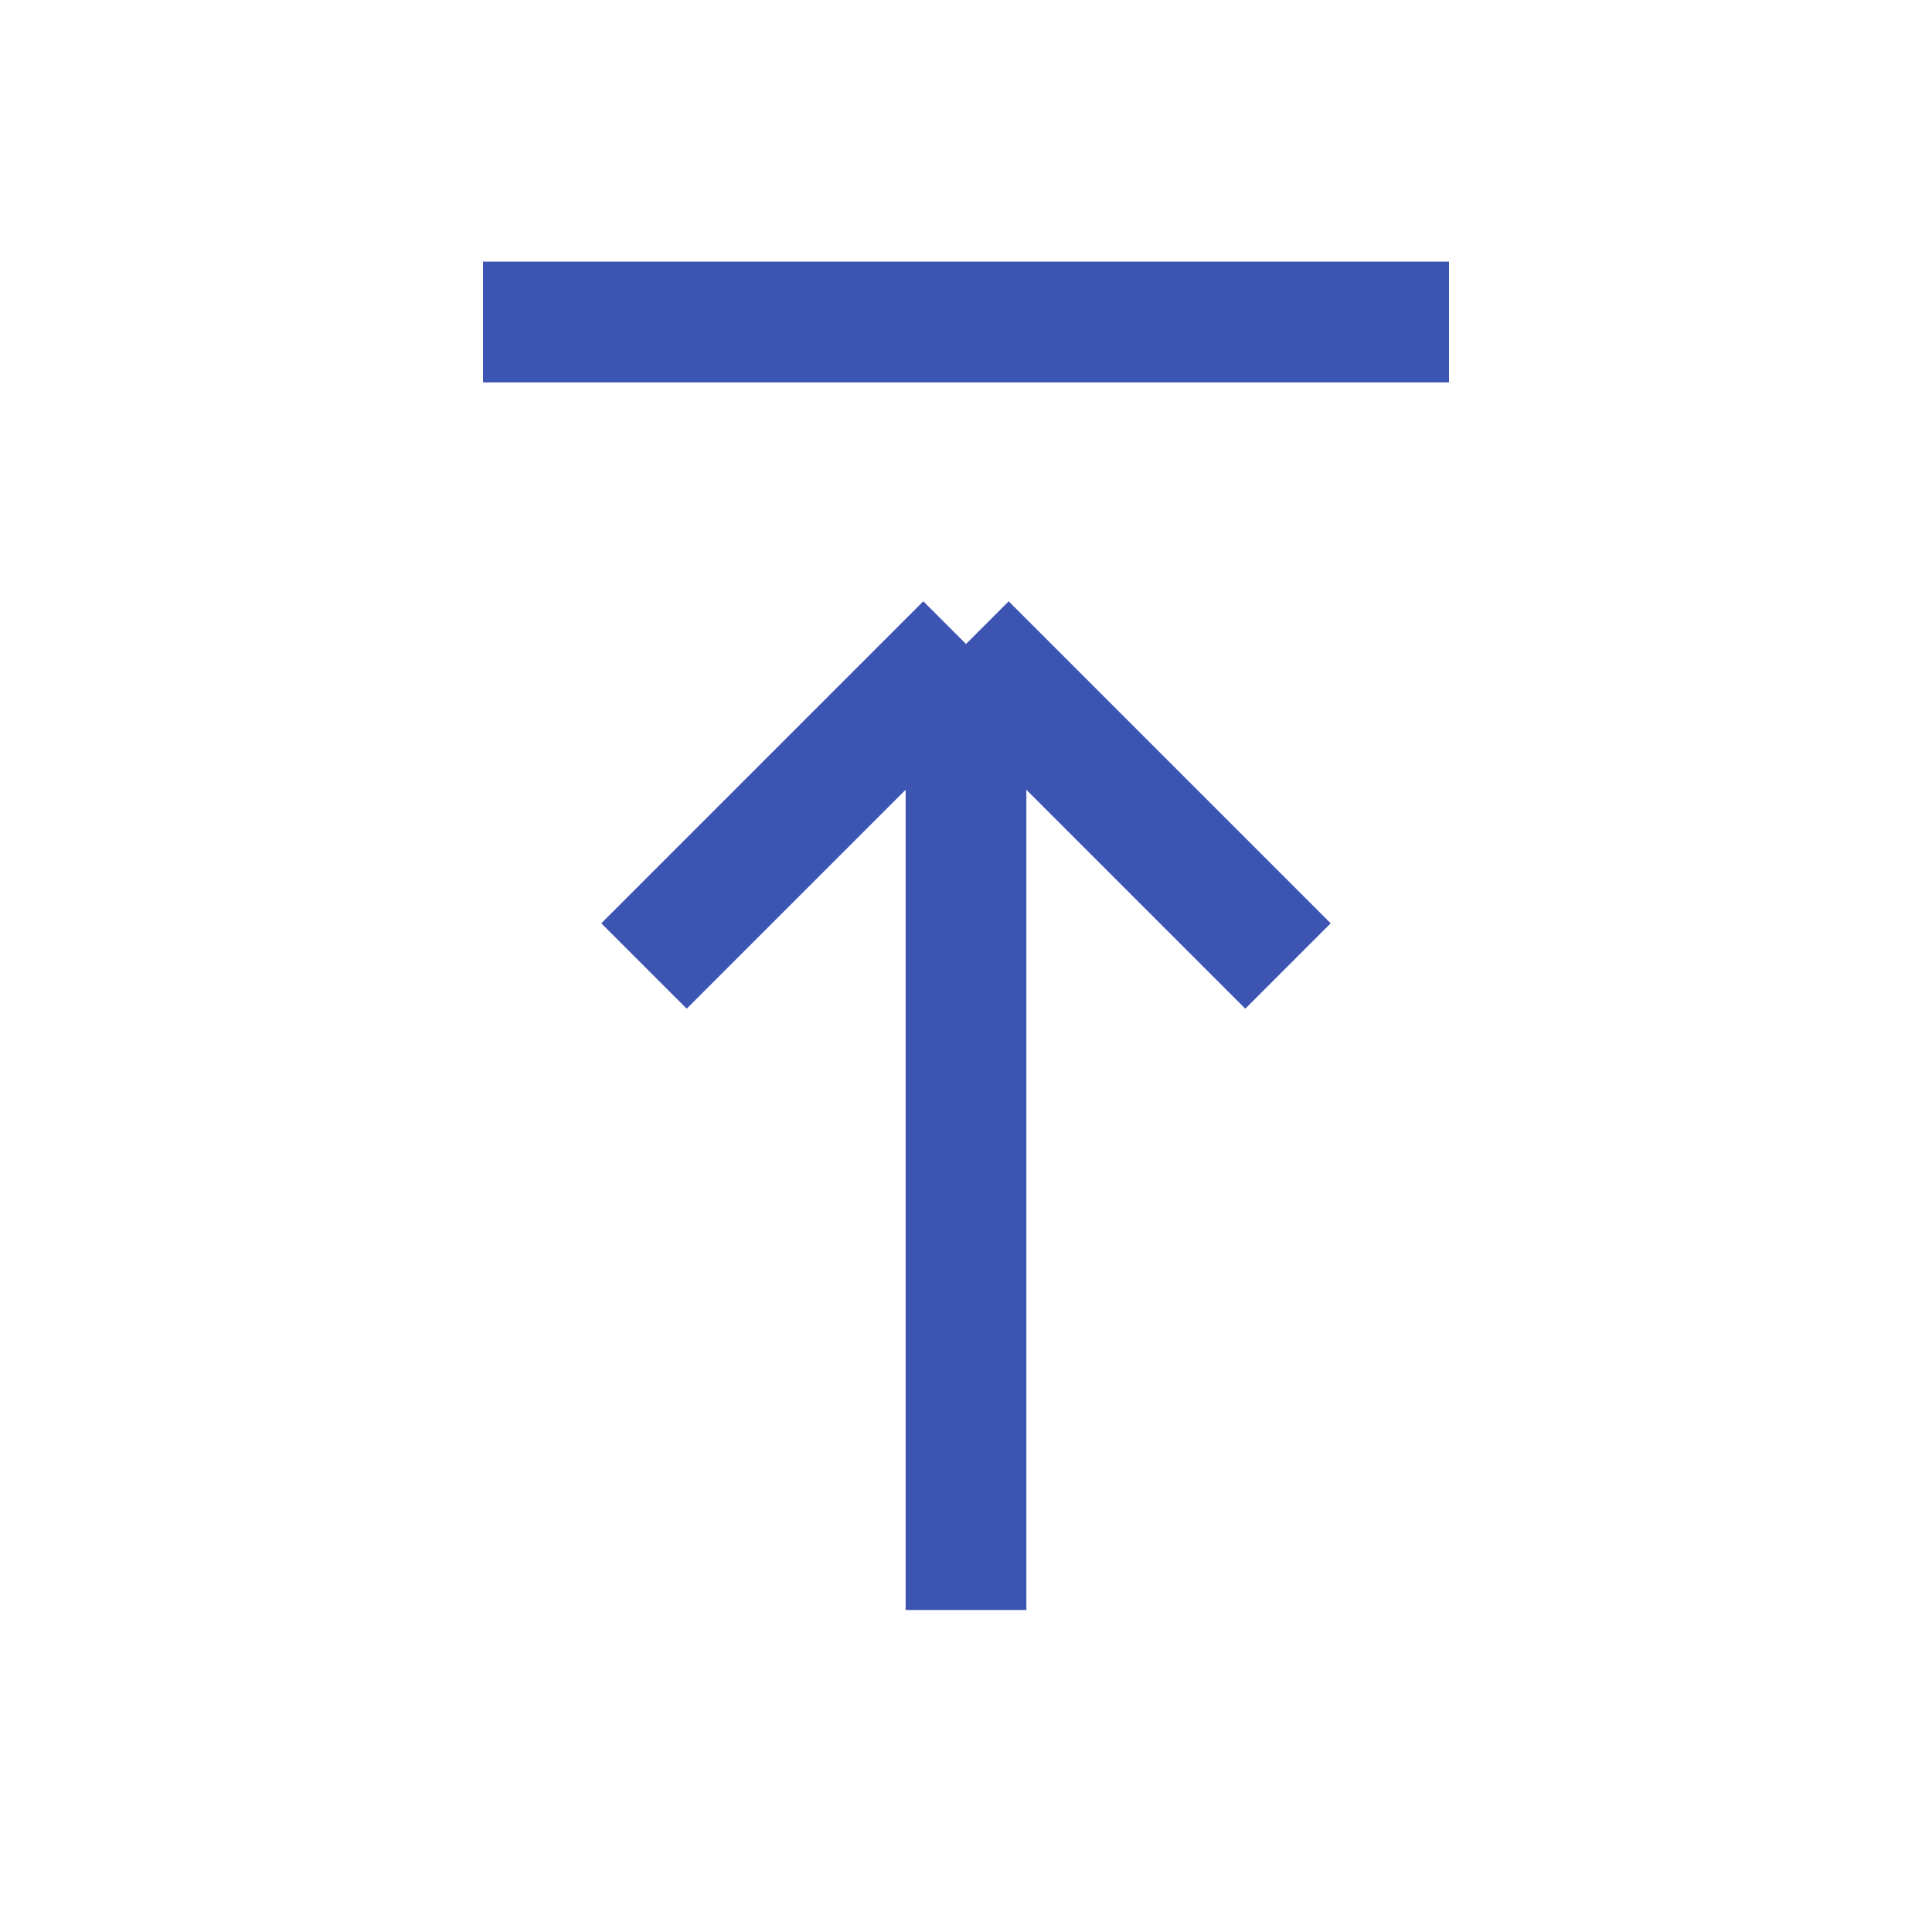 <?xml version="1.0" encoding="UTF-8"?> <svg xmlns="http://www.w3.org/2000/svg" width="24" height="24" viewBox="0 0 24 24" fill="none"> <path d="M18 4H6" stroke="#3C54B2" stroke-width="1.5"></path> <path d="M12 8V20M12 8L16 12M12 8L8 12" stroke="#3C54B2" stroke-width="1.5"></path> </svg> 